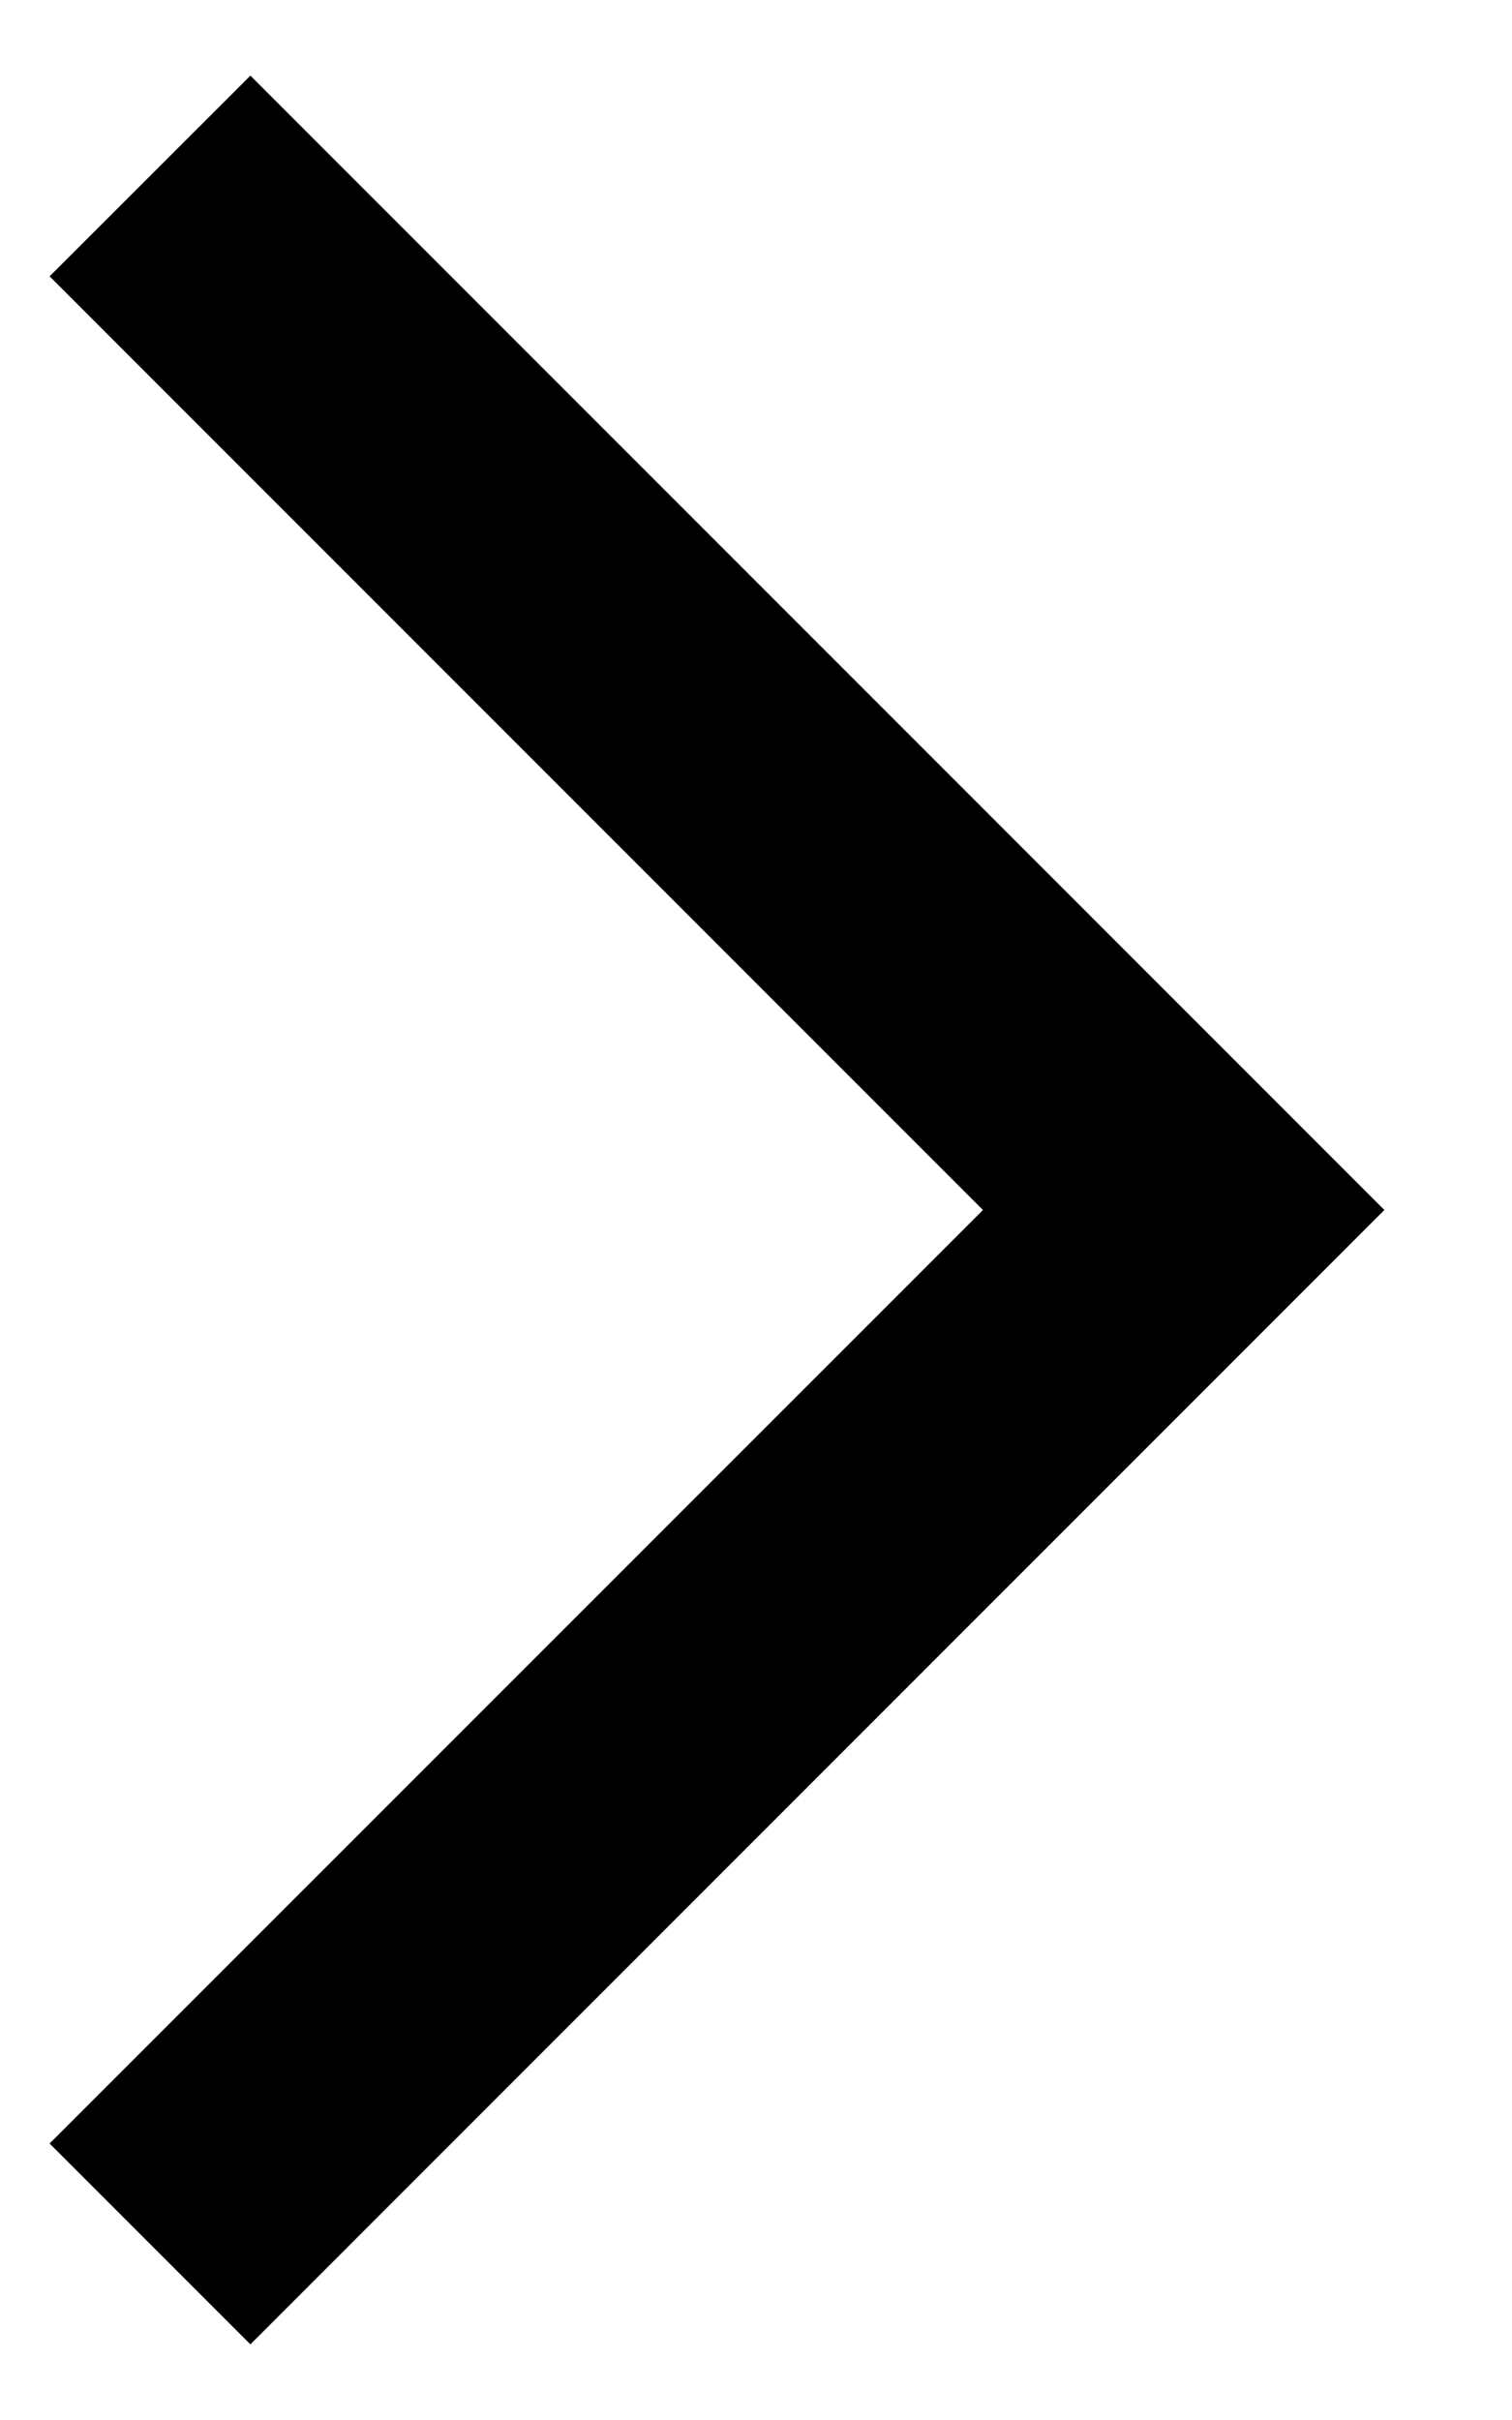 <svg width="10" height="16" viewBox="0 0 10 16" fill="none" xmlns="http://www.w3.org/2000/svg">
<path d="M0.328 14.172L1.656 15.5L9.156 8L1.656 0.5L0.328 1.827L6.501 8L0.328 14.172Z" fill="black"/>
</svg>

